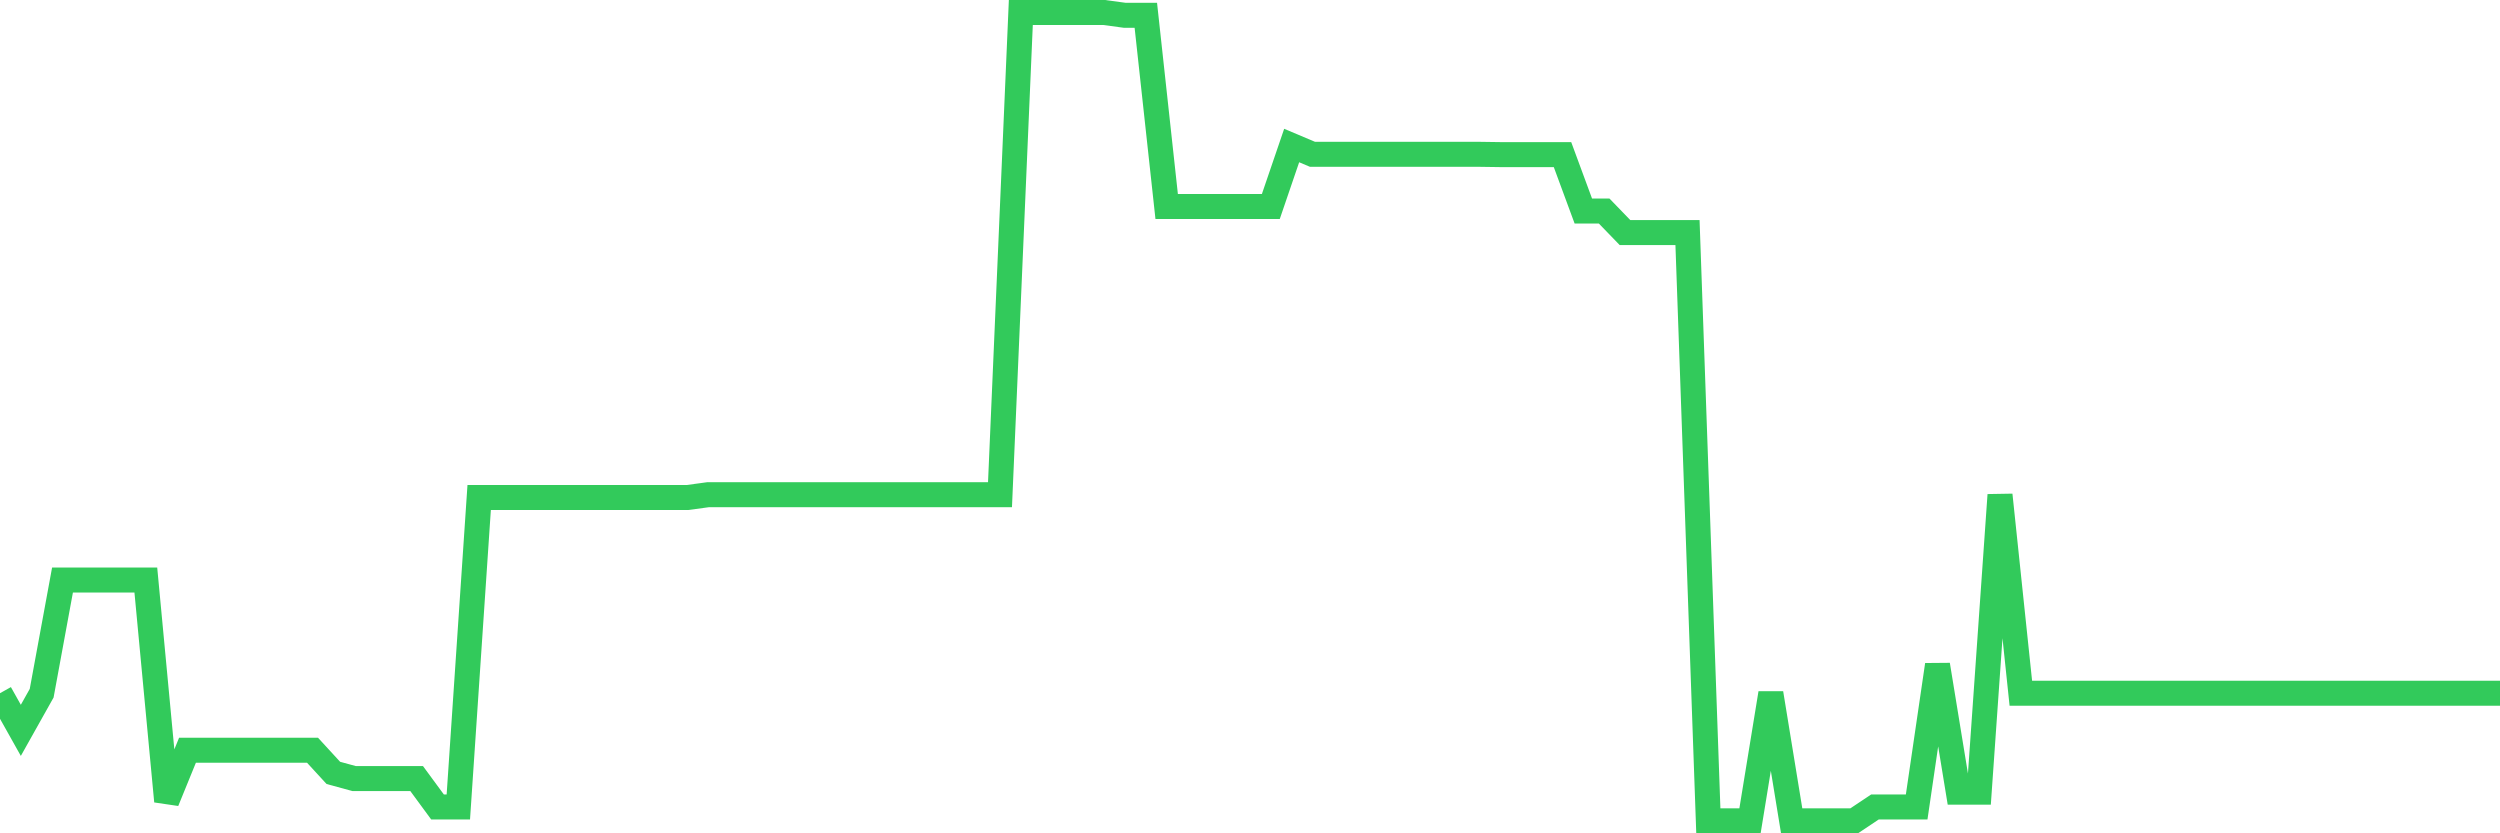 <svg
  xmlns="http://www.w3.org/2000/svg"
  xmlns:xlink="http://www.w3.org/1999/xlink"
  width="120"
  height="40"
  viewBox="0 0 120 40"
  preserveAspectRatio="none"
>
  <polyline
    points="0,33.274 1,35.057 2,33.274 3,27.842 4,27.842 5,27.842 6,27.842 7,27.842 8,38.461 9,36.01 10,36.01 11,36.01 12,36.01 13,36.01 14,36.01 15,36.01 16,37.099 17,37.372 18,37.372 19,37.372 20,37.372 21,38.733 22,38.733 23,23.88 24,23.88 25,23.88 26,23.88 27,23.88 28,23.88 29,23.88 30,23.88 31,23.88 32,23.88 33,23.88 34,23.744 35,23.744 36,23.744 37,23.744 38,23.744 39,23.744 40,23.744 41,23.744 42,23.744 43,23.744 44,23.744 45,23.744 46,23.744 47,23.744 48,23.744 49,0.6 50,0.6 51,0.6 52,0.6 53,0.6 54,0.736 55,0.736 56,9.912 57,9.912 58,9.912 59,9.912 60,9.912 61,9.912 62,6.985 63,7.407 64,7.407 65,7.407 66,7.407 67,7.407 68,7.407 69,7.407 70,7.407 71,7.407 72,7.421 73,7.421 74,7.421 75,7.421 76,10.13 77,10.13 78,11.164 79,11.164 80,11.164 81,11.164 82,39.4 83,39.4 84,39.4 85,33.274 86,39.4 87,39.4 88,39.4 89,39.4 90,38.733 91,38.733 92,38.733 93,31.912 94,38.025 95,38.025 96,23.757 97,33.274 98,33.274 99,33.274 100,33.274 101,33.274 102,33.274 103,33.274 104,33.274 105,33.274 106,33.274 107,33.274 108,33.274 109,33.274 110,33.274 111,33.274 112,33.274 113,33.274 114,33.274 115,33.274 116,33.274 117,33.274 118,33.274 119,33.274 120,33.274"
    fill="none"
    stroke="#32ca5b"
    stroke-width="1.2"
  >
  </polyline>
</svg>